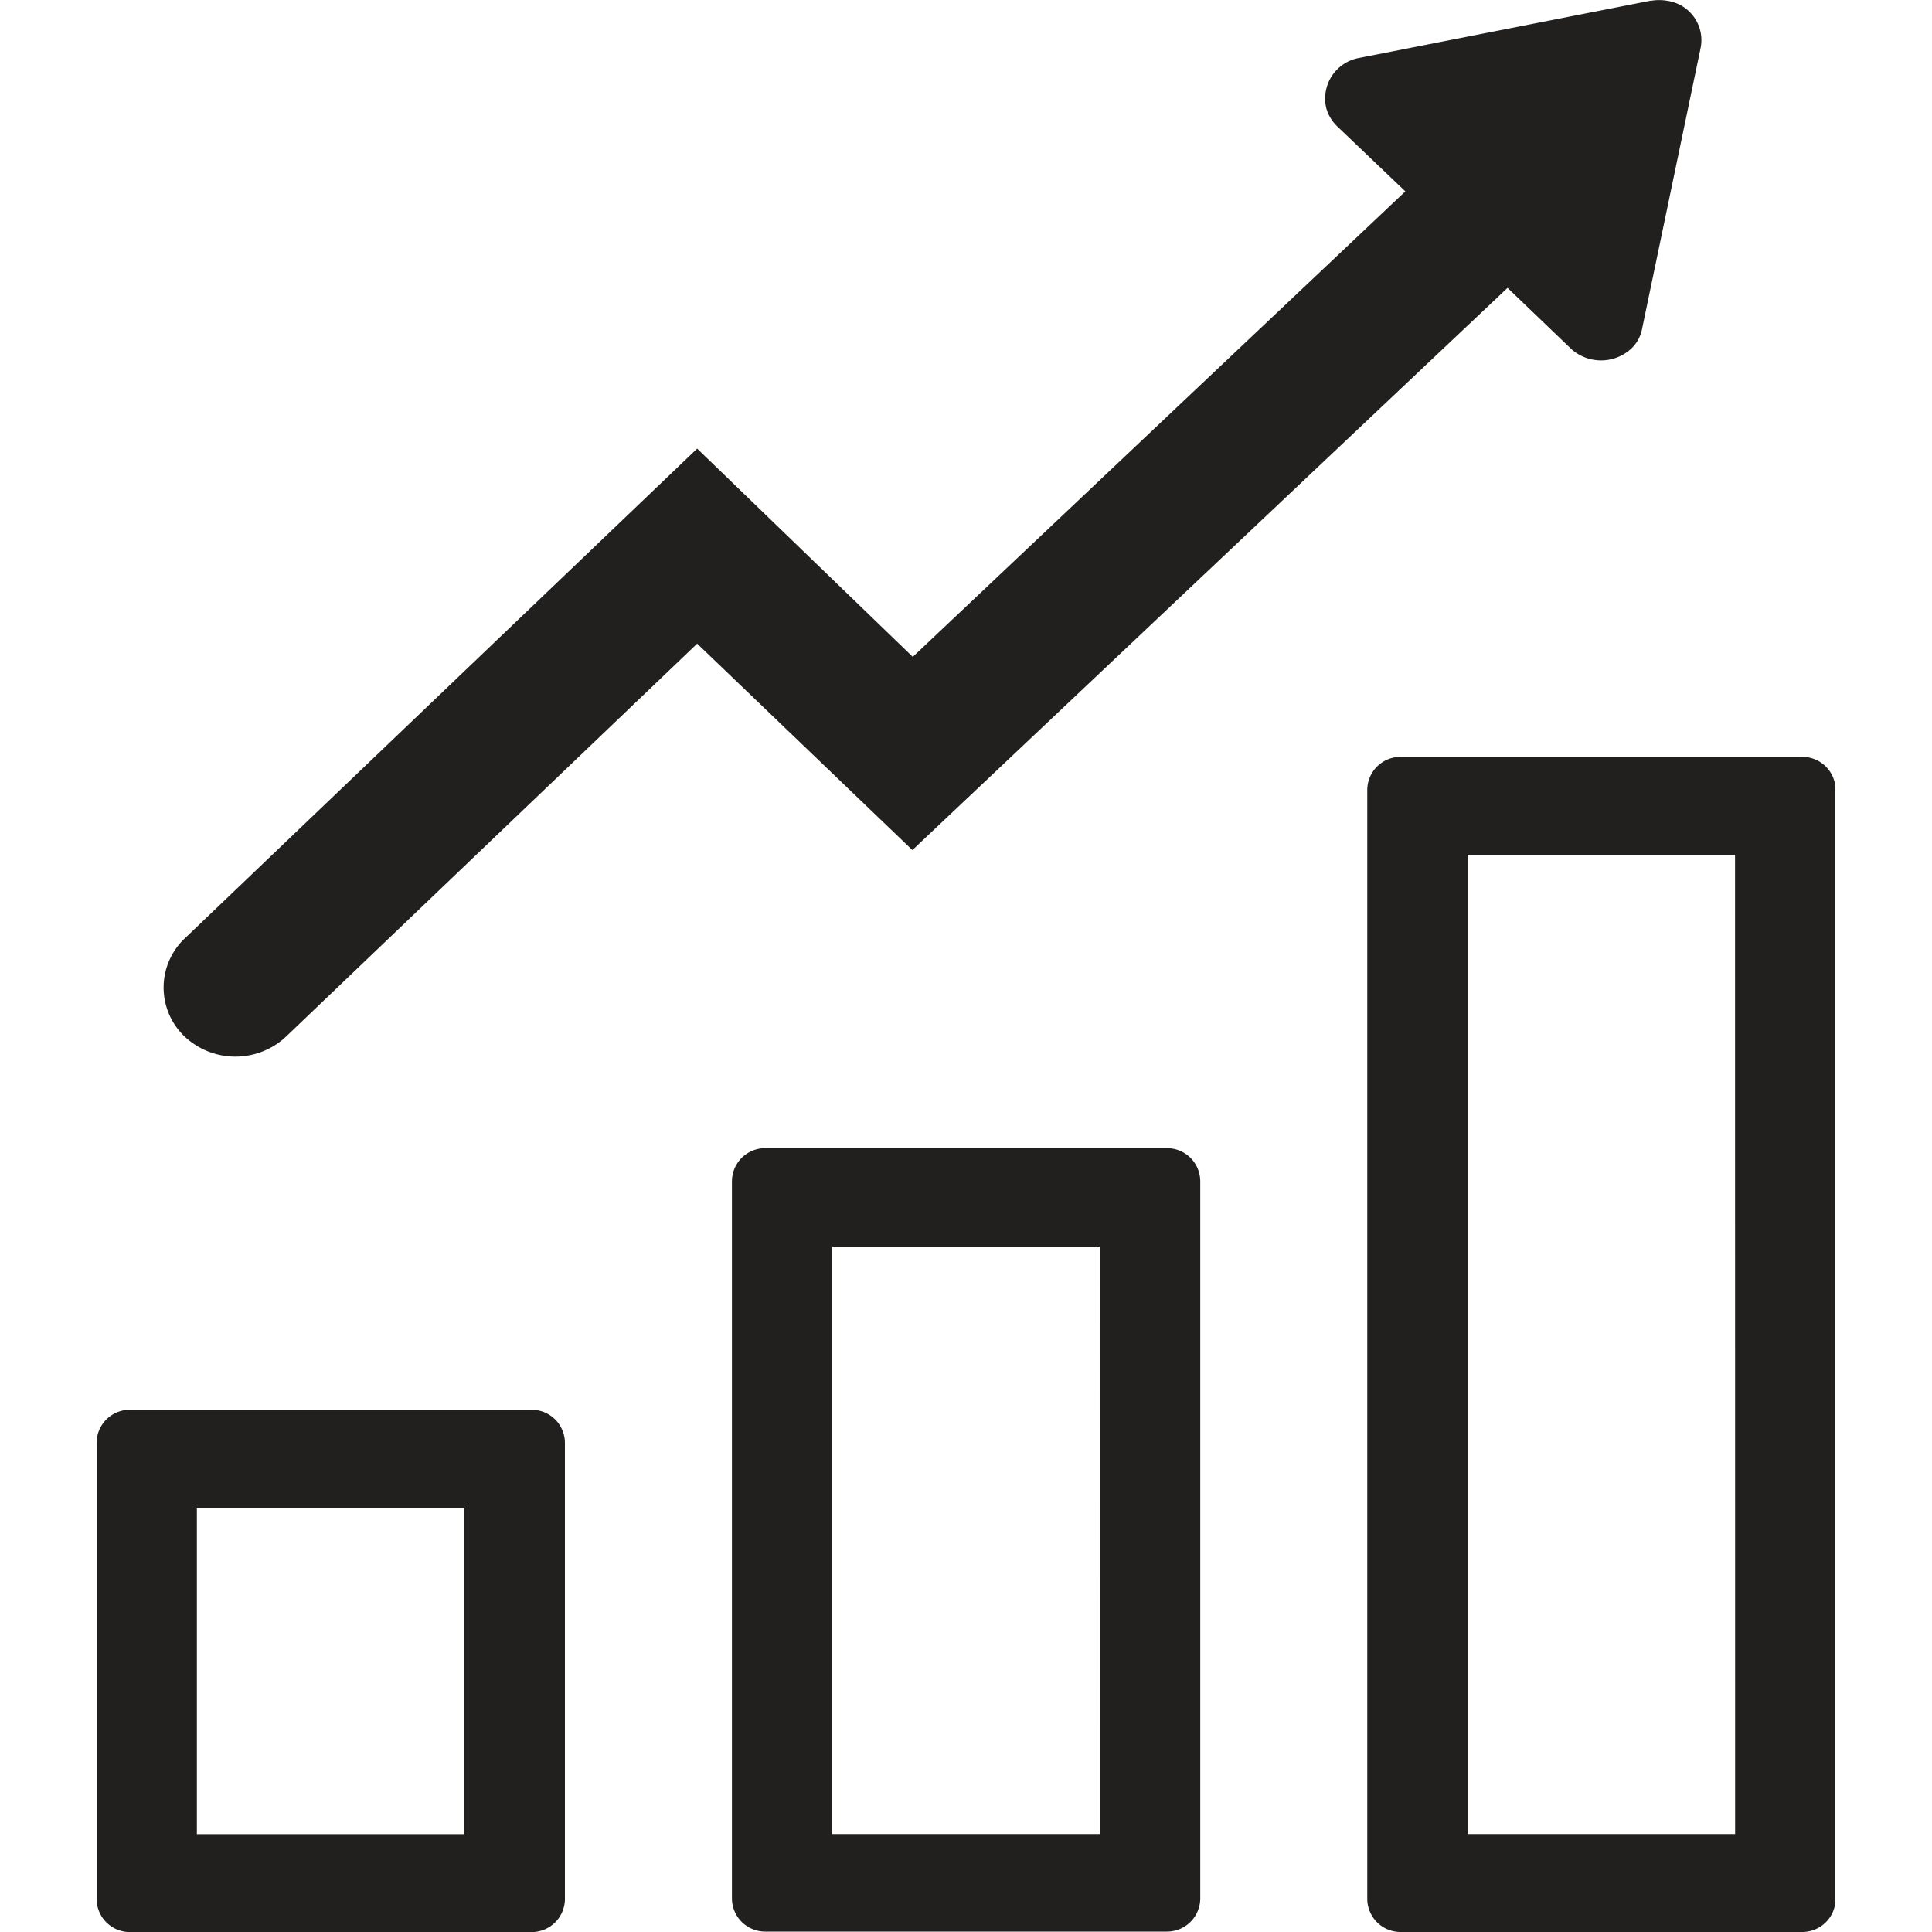 <svg xmlns="http://www.w3.org/2000/svg" width="20" height="20.001"><defs><clipPath id="a"><path data-name="Rectangle 1671" fill="#221f1f" d="M0 0h18v20H0z"/></clipPath></defs><path data-name="Rectangle 1643" fill="none" d="M0 .001h20v20H0z"/><g data-name="Group 834" transform="translate(1)" clip-path="url(#a)" fill="#221f1f"><path data-name="Path 892" d="M16.092.006L13.068.6a.427.427 0 00-.338.521.418.418 0 00.118.192l.7.668L8.449 6.8 6.217 4.644.91 9.717a.7.7 0 000 1.012.768.768 0 001.016.033 1.23 1.23 0 00.037-.033l4.254-4.066L8.445 8.8l6.161-5.82.663.636a.462.462 0 00.61 0 .377.377 0 00.12-.213L16.604.5a.411.411 0 00-.34-.491.488.488 0 00-.177 0"/><path data-name="Path 893" d="M3.808 18.987h-2.77v-3.379h2.77zm.69-4.393H.348a.344.344 0 00-.348.34v4.727a.344.344 0 00.348.34H4.5a.344.344 0 00.348-.34v-4.727a.344.344 0 00-.348-.34"/><path data-name="Path 894" d="M10.385 18.986h-2.77v-6.082h2.769zm.69-7.1h-4.15a.344.344 0 00-.348.34v7.43a.344.344 0 00.348.34h4.152a.344.344 0 00.348-.34v-7.43a.344.344 0 00-.348-.34"/><path data-name="Path 895" d="M16.962 18.986h-2.77V8.849h2.769zm.69-11.151h-4.15a.344.344 0 00-.348.34V19.66a.344.344 0 00.348.34h4.152a.344.344 0 00.348-.34V8.175a.344.344 0 00-.348-.34"/></g></svg>